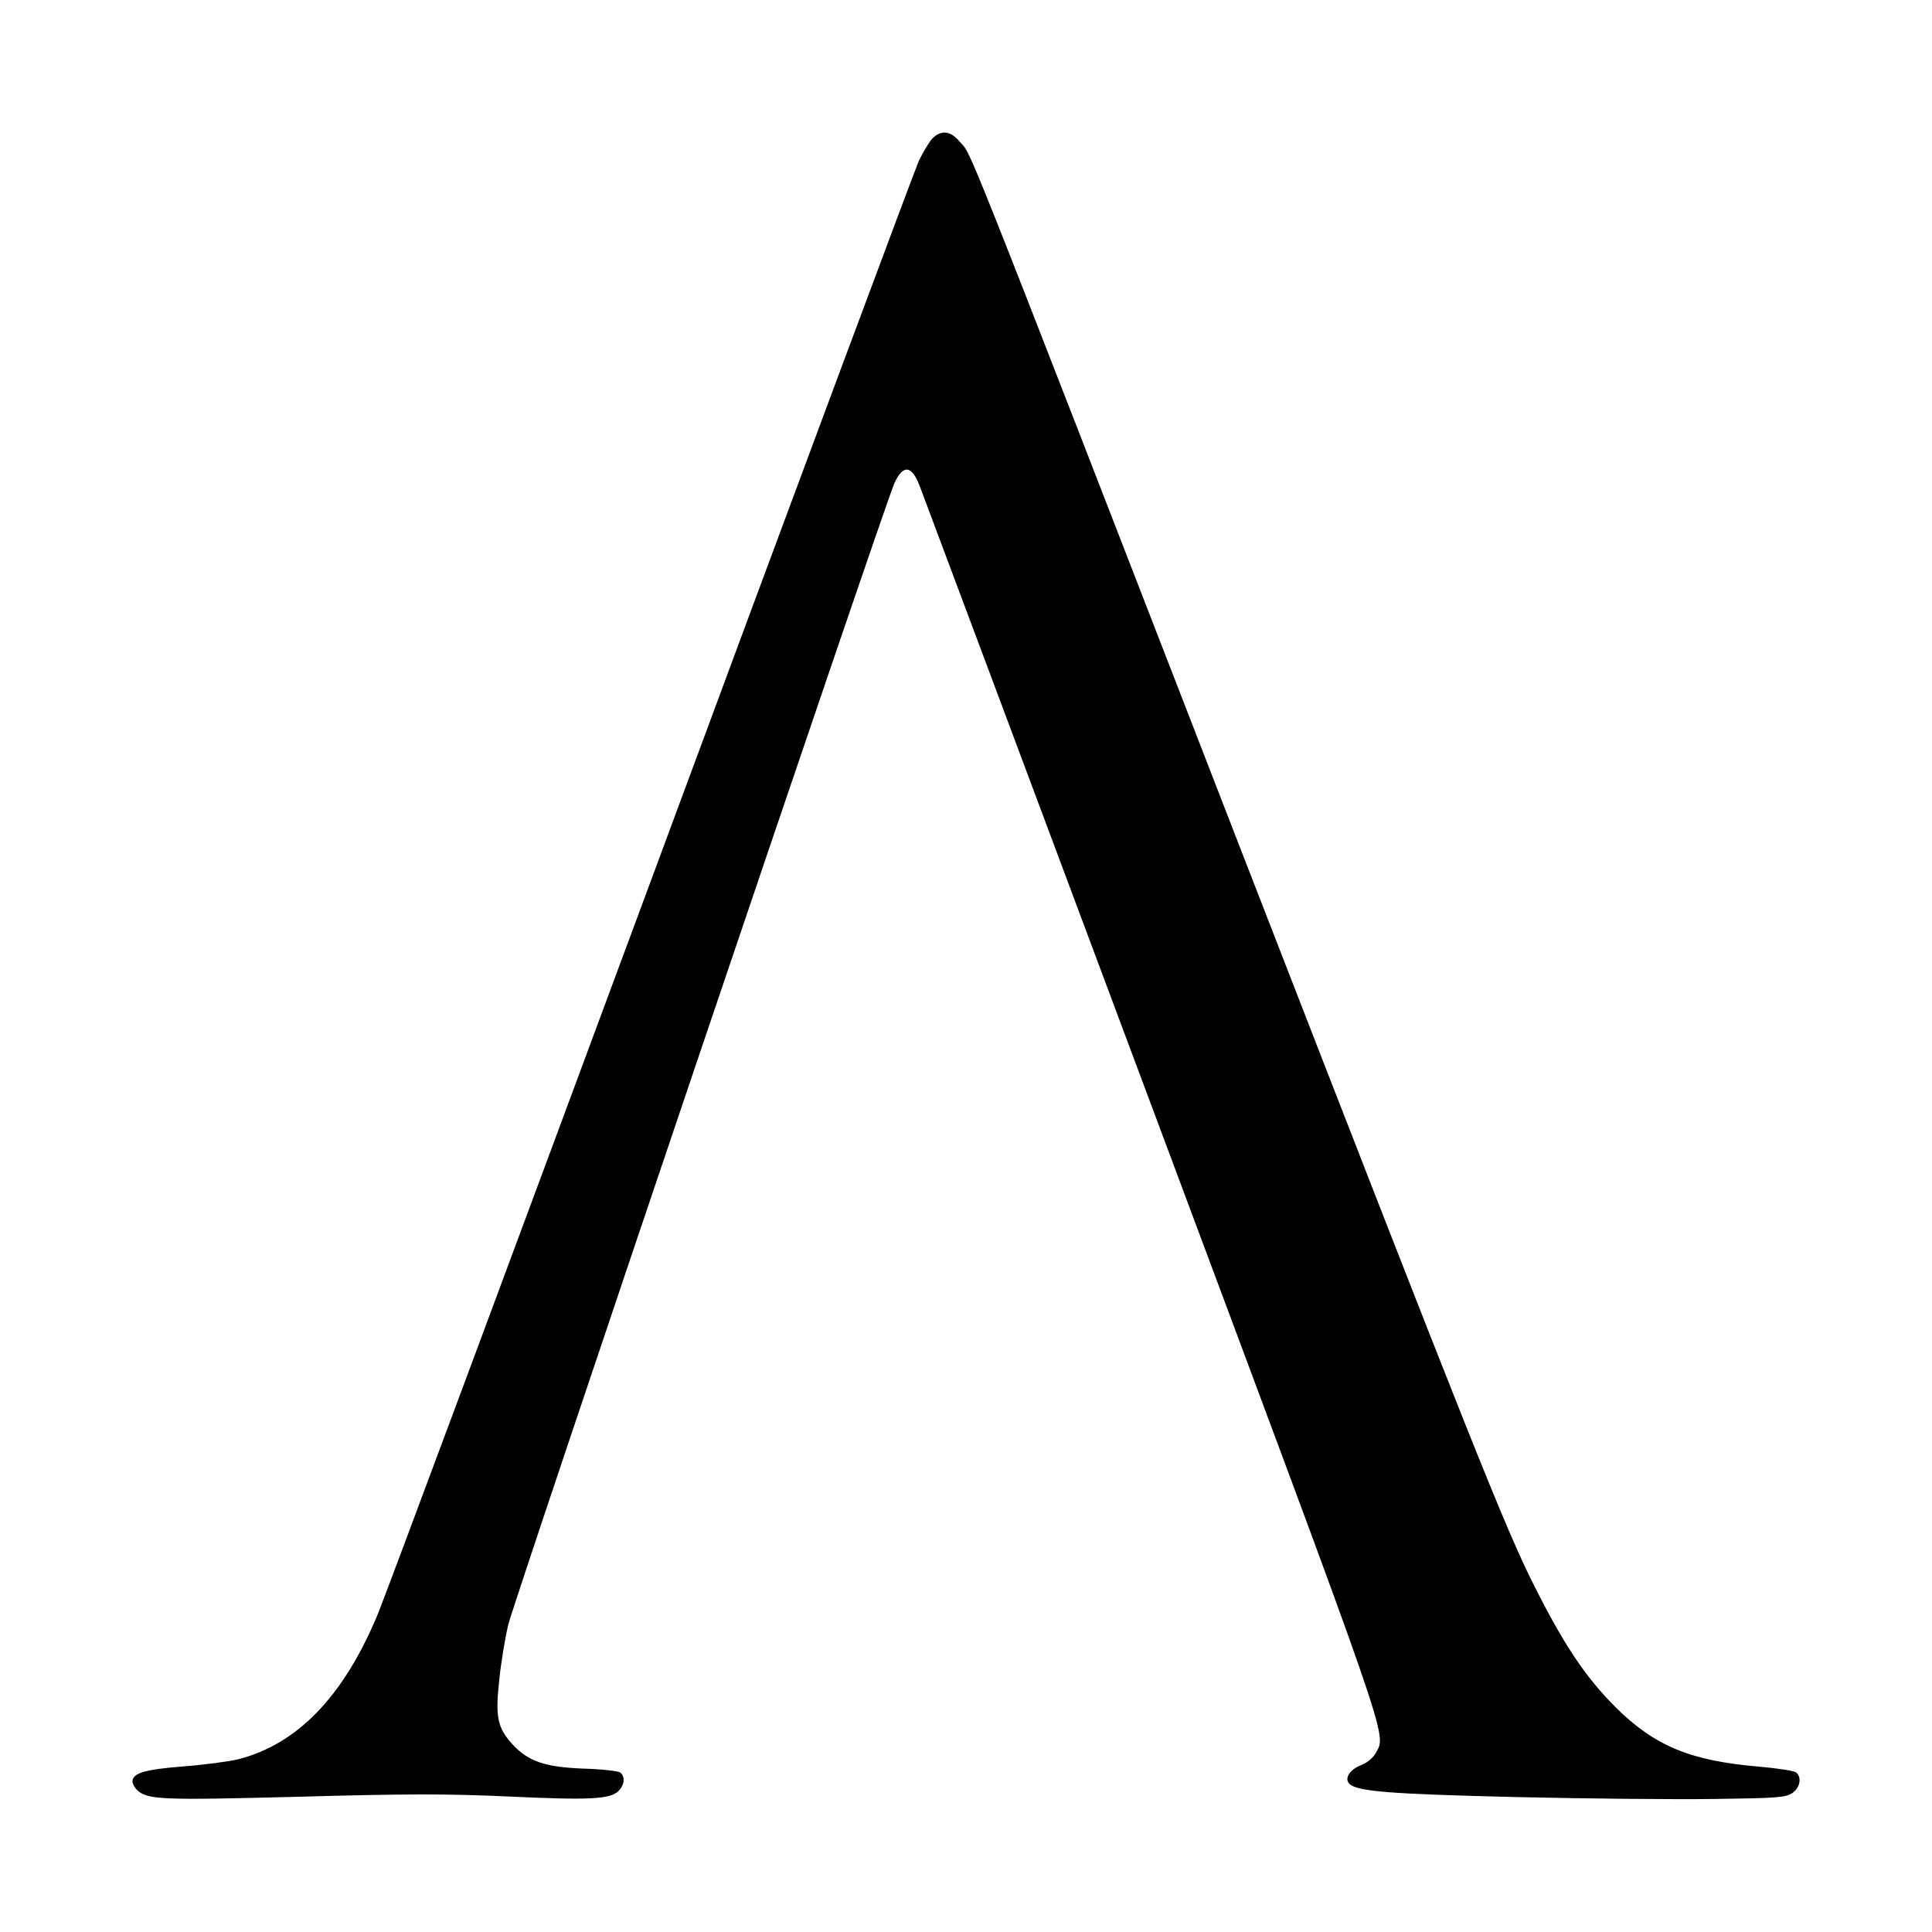 <?xml version="1.0" standalone="no"?>
<!DOCTYPE svg PUBLIC "-//W3C//DTD SVG 20010904//EN"
 "http://www.w3.org/TR/2001/REC-SVG-20010904/DTD/svg10.dtd">
<svg version="1.0" xmlns="http://www.w3.org/2000/svg"
 width="700pt" height="700pt" viewBox="0 0 700 700"
 preserveAspectRatio="xMidYMid meet">
<g transform="translate(0,700) scale(0.1,-0.1)"
fill="#000000" stroke="none">
<path d="M3379 6499 c-12 -12 -34 -49 -50 -82 -15 -34 -454 -1212 -974 -2617
-521 -1405 -965 -2600 -989 -2655 -123 -293 -289 -464 -502 -519 -32 -8 -122
-20 -199 -26 -140 -11 -185 -24 -185 -55 0 -7 7 -21 15 -29 38 -37 82 -39 585
-26 394 11 538 11 762 1 294 -14 369 -10 399 20 22 22 25 52 6 67 -6 5 -66 12
-132 14 -141 5 -203 27 -259 89 -54 59 -62 100 -47 233 6 61 21 152 33 201 20
85 1359 4043 1398 4133 32 71 64 67 93 -11 9 -23 388 -1036 842 -2251 879
-2353 848 -2263 810 -2337 -10 -18 -31 -36 -55 -45 -40 -16 -60 -48 -41 -67
28 -28 147 -37 601 -48 256 -6 580 -9 720 -7 225 3 259 5 283 21 29 19 36 57
15 75 -7 6 -67 15 -133 21 -250 21 -380 75 -521 215 -109 109 -186 224 -293
436 -106 209 -234 531 -1051 2635 -1062 2739 -985 2544 -1034 2603 -32 38 -66
42 -97 11z"/>
</g>
</svg>
